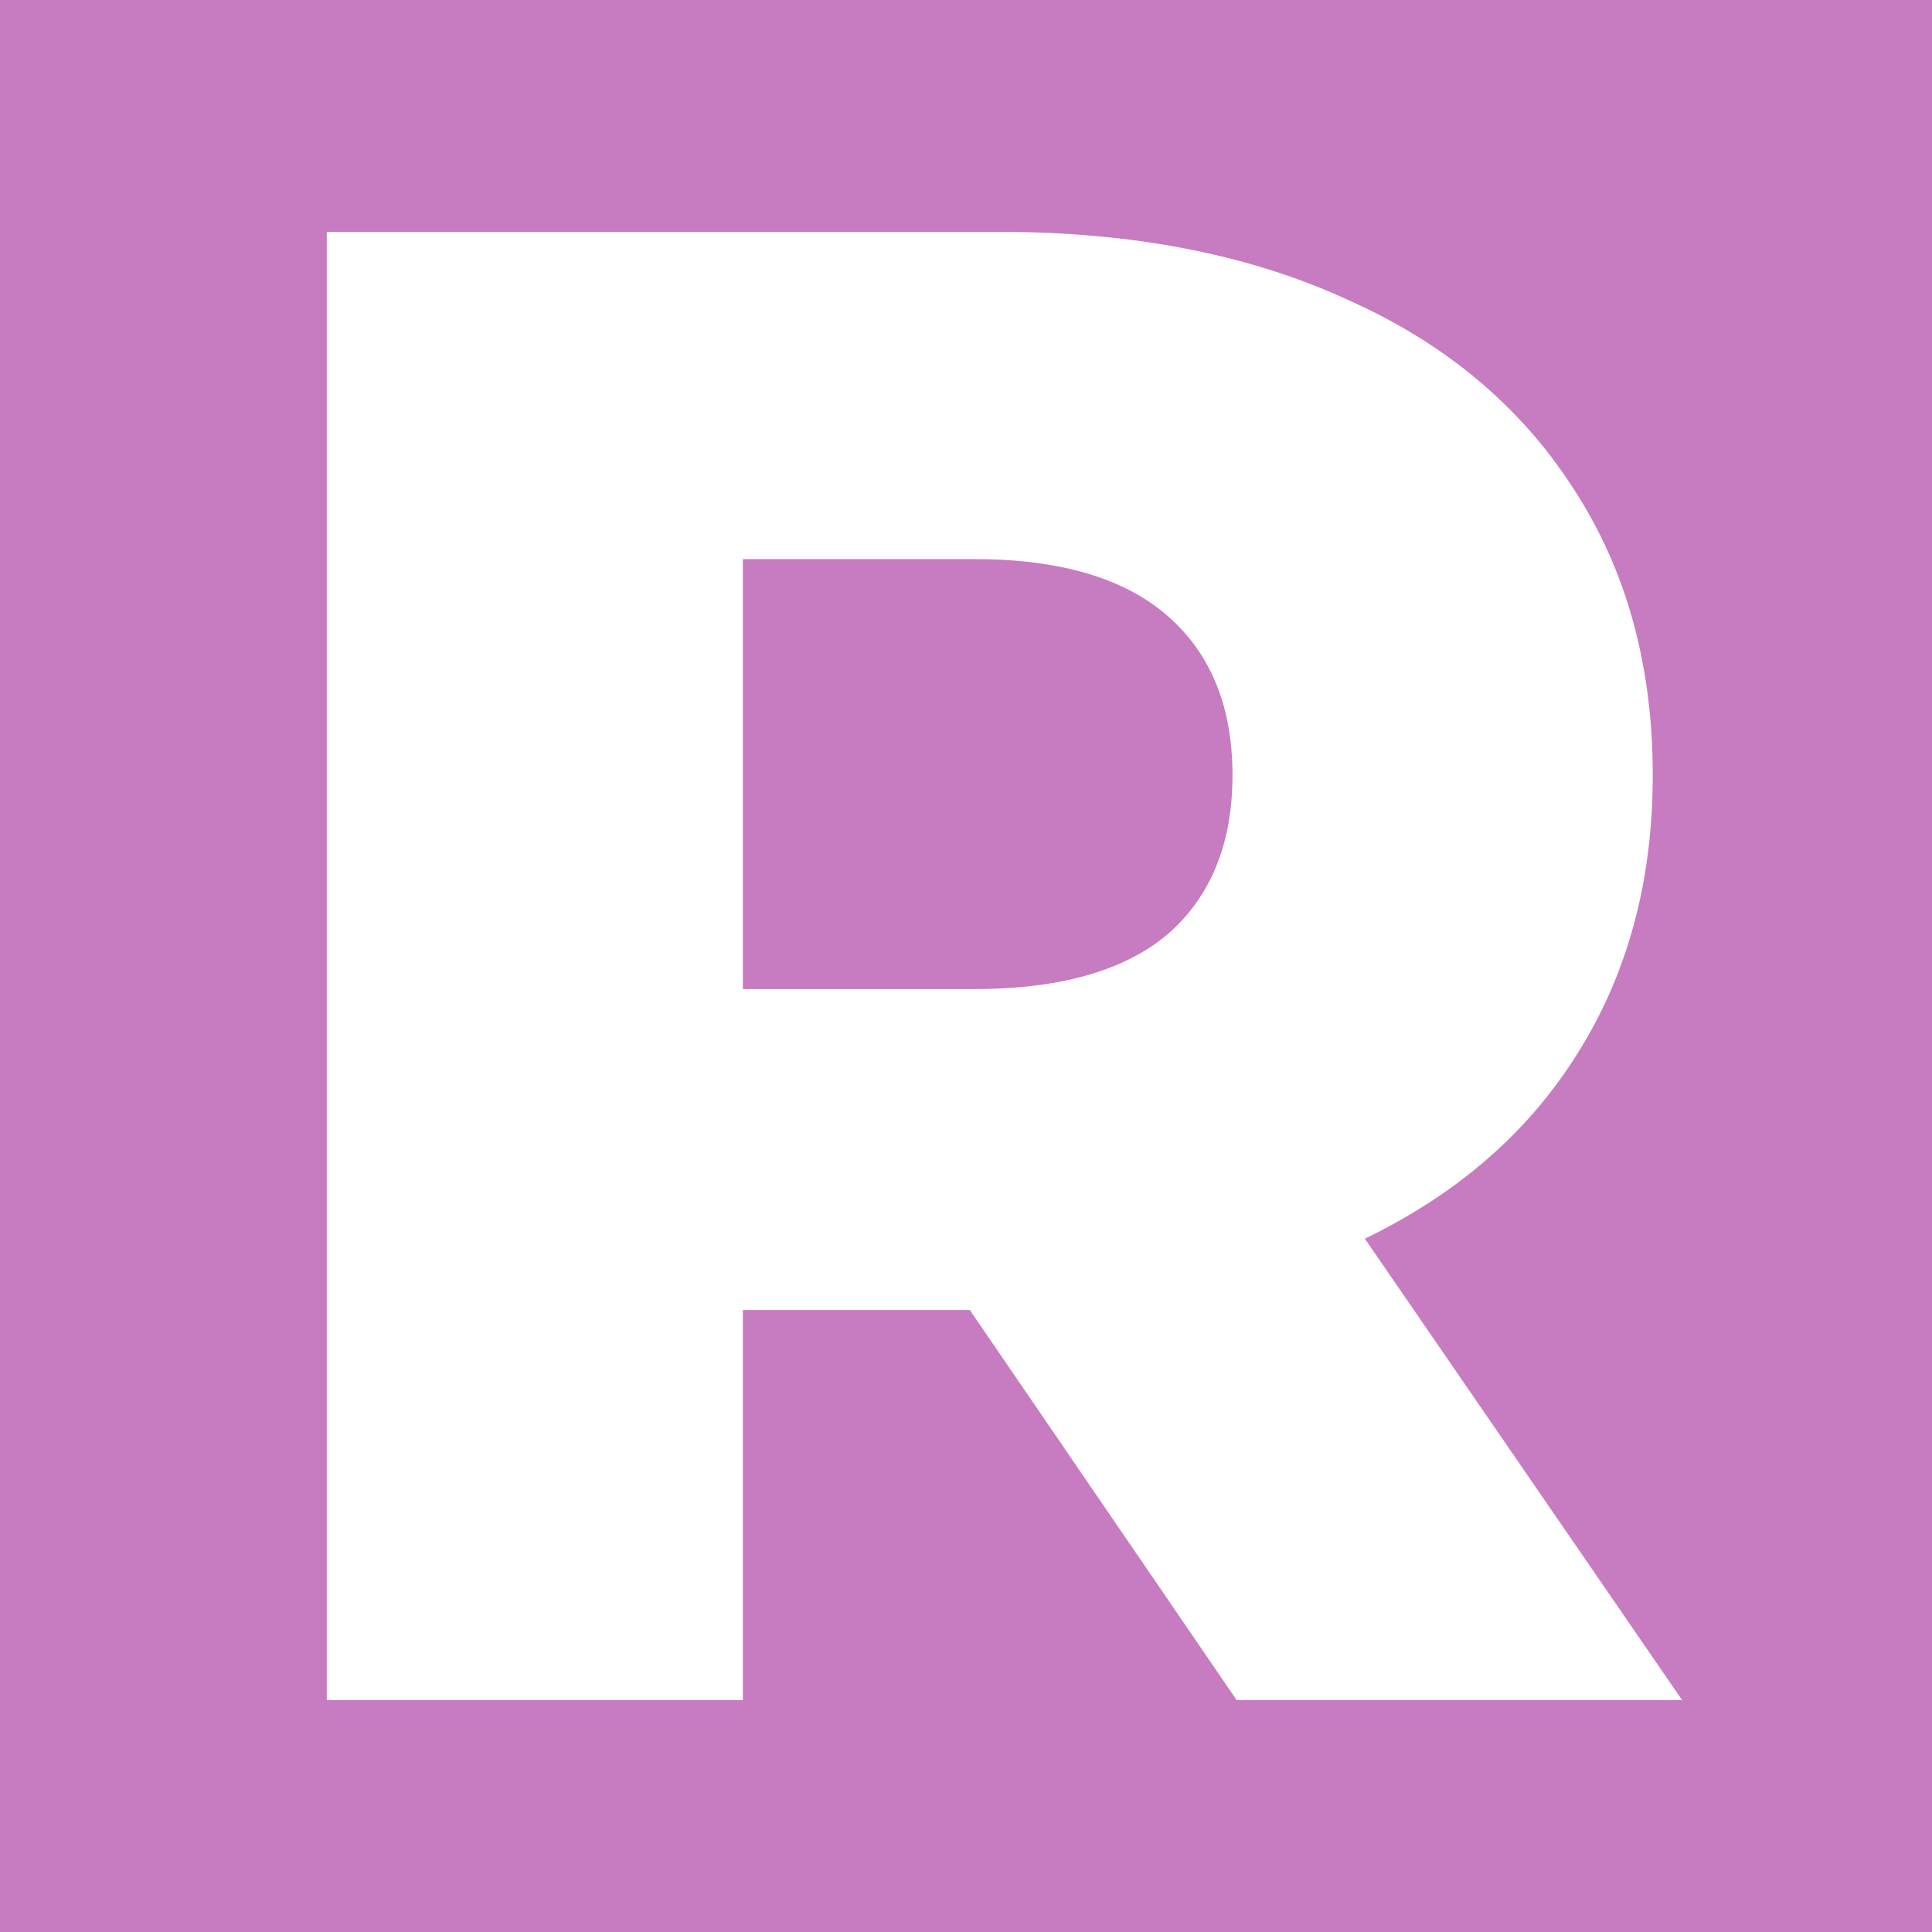 <?xml version="1.0" encoding="UTF-8"?> <svg xmlns="http://www.w3.org/2000/svg" width="160" height="160" viewBox="0 0 160 160" fill="none"><path d="M160 160H0V0H160V160ZM27.064 19.201V140.801H61.522V108.49H80.316L102.418 140.801H139.311L113.033 102.584C120.69 98.878 126.549 93.782 130.609 87.297C134.786 80.696 136.875 72.995 136.875 64.193C136.875 55.044 134.67 47.111 130.262 40.395C125.853 33.562 119.588 28.35 111.467 24.76C103.346 21.054 93.774 19.201 82.753 19.201H27.064ZM80.665 46.301C87.742 46.301 93.078 47.864 96.675 50.99C100.271 54.117 102.069 58.519 102.069 64.193C102.069 69.868 100.271 74.269 96.675 77.395C93.078 80.406 87.742 81.912 80.665 81.912H61.522V46.301H80.665Z" fill="#C77BC0"></path></svg> 